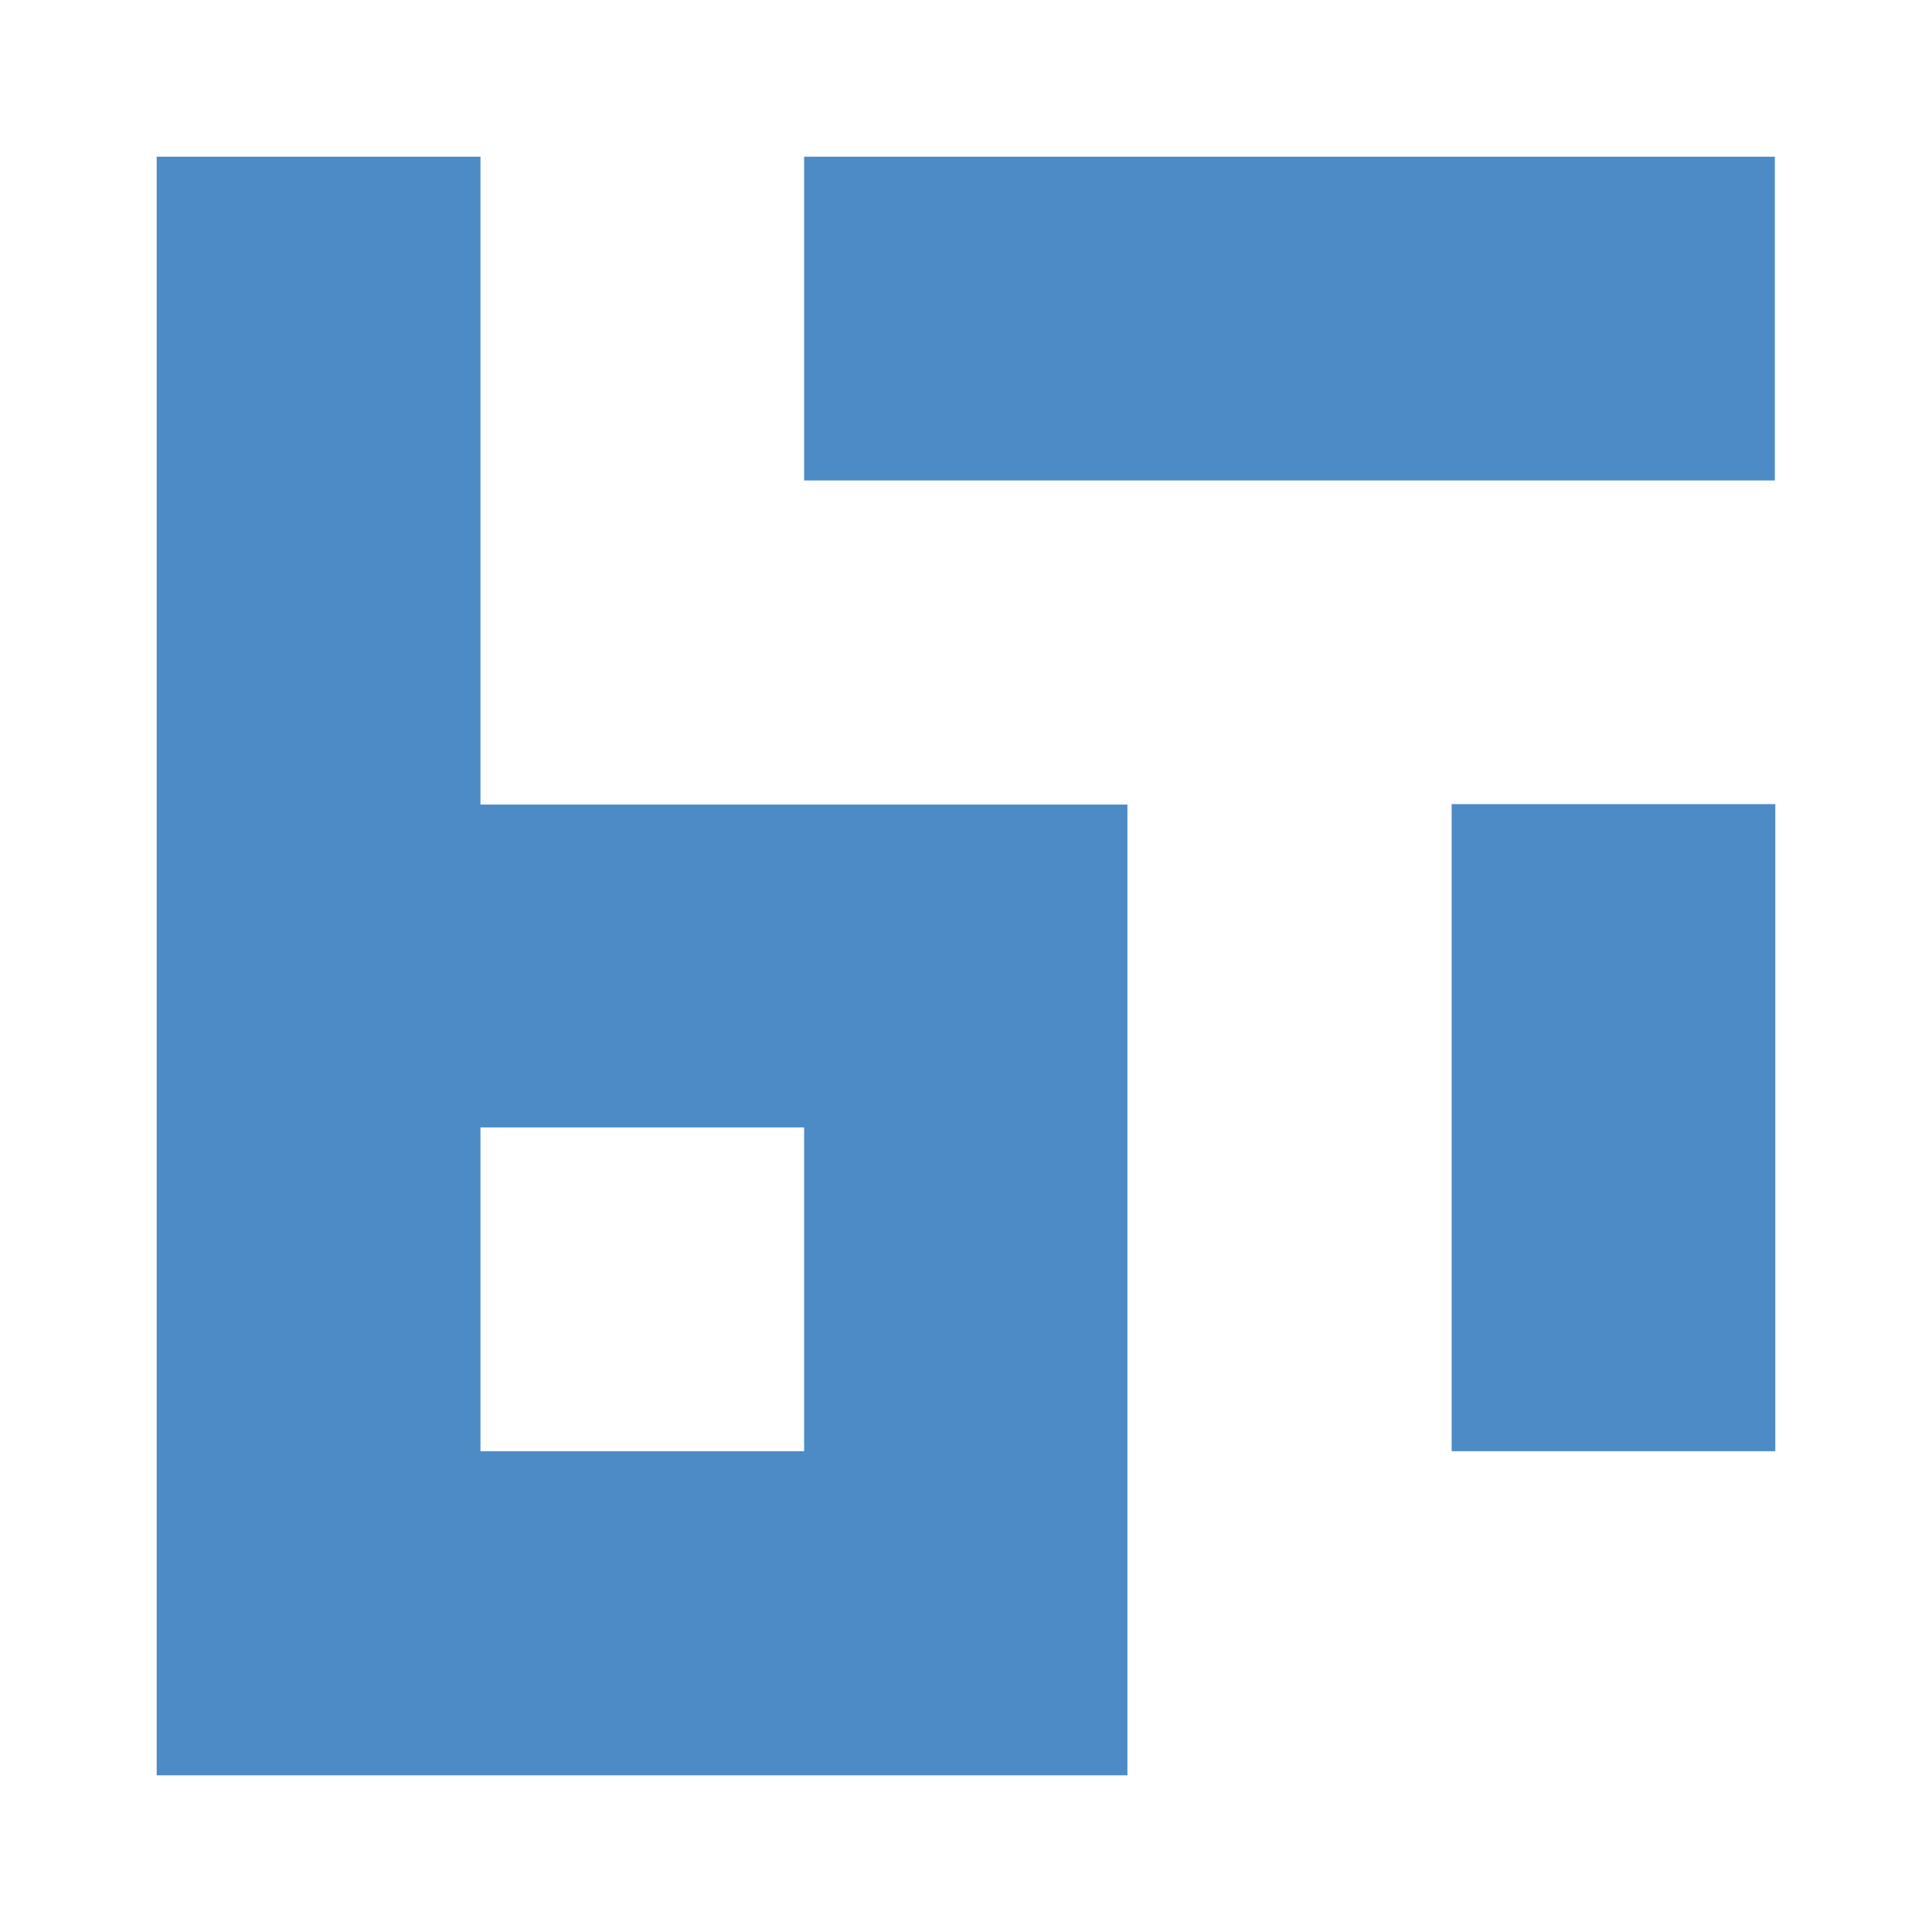 <svg xmlns="http://www.w3.org/2000/svg" version="1.1" xmlns:xlink="http://www.w3.org/1999/xlink" width="1024" height="1024"><svg id="SvgjsSvg1009" data-name="Ebene 1" xmlns="http://www.w3.org/2000/svg" viewBox="0 0 1024 1024">
  <path d="M426.198,83.053v171.603h514.507V83.053H426.198ZM254.656,83.053H83.053v857.895h514.507V426.441H254.656V83.053ZM426.198,597.559v171.603h-171.543v-171.603h171.543ZM769.405,769.163h171.543v-342.964h-171.543v342.964Z" fill="#4c8bc6"></path>
</svg><style>@media (prefers-color-scheme: light) { :root { filter: none; } }
@media (prefers-color-scheme: dark) { :root { filter: none; } }
</style></svg>